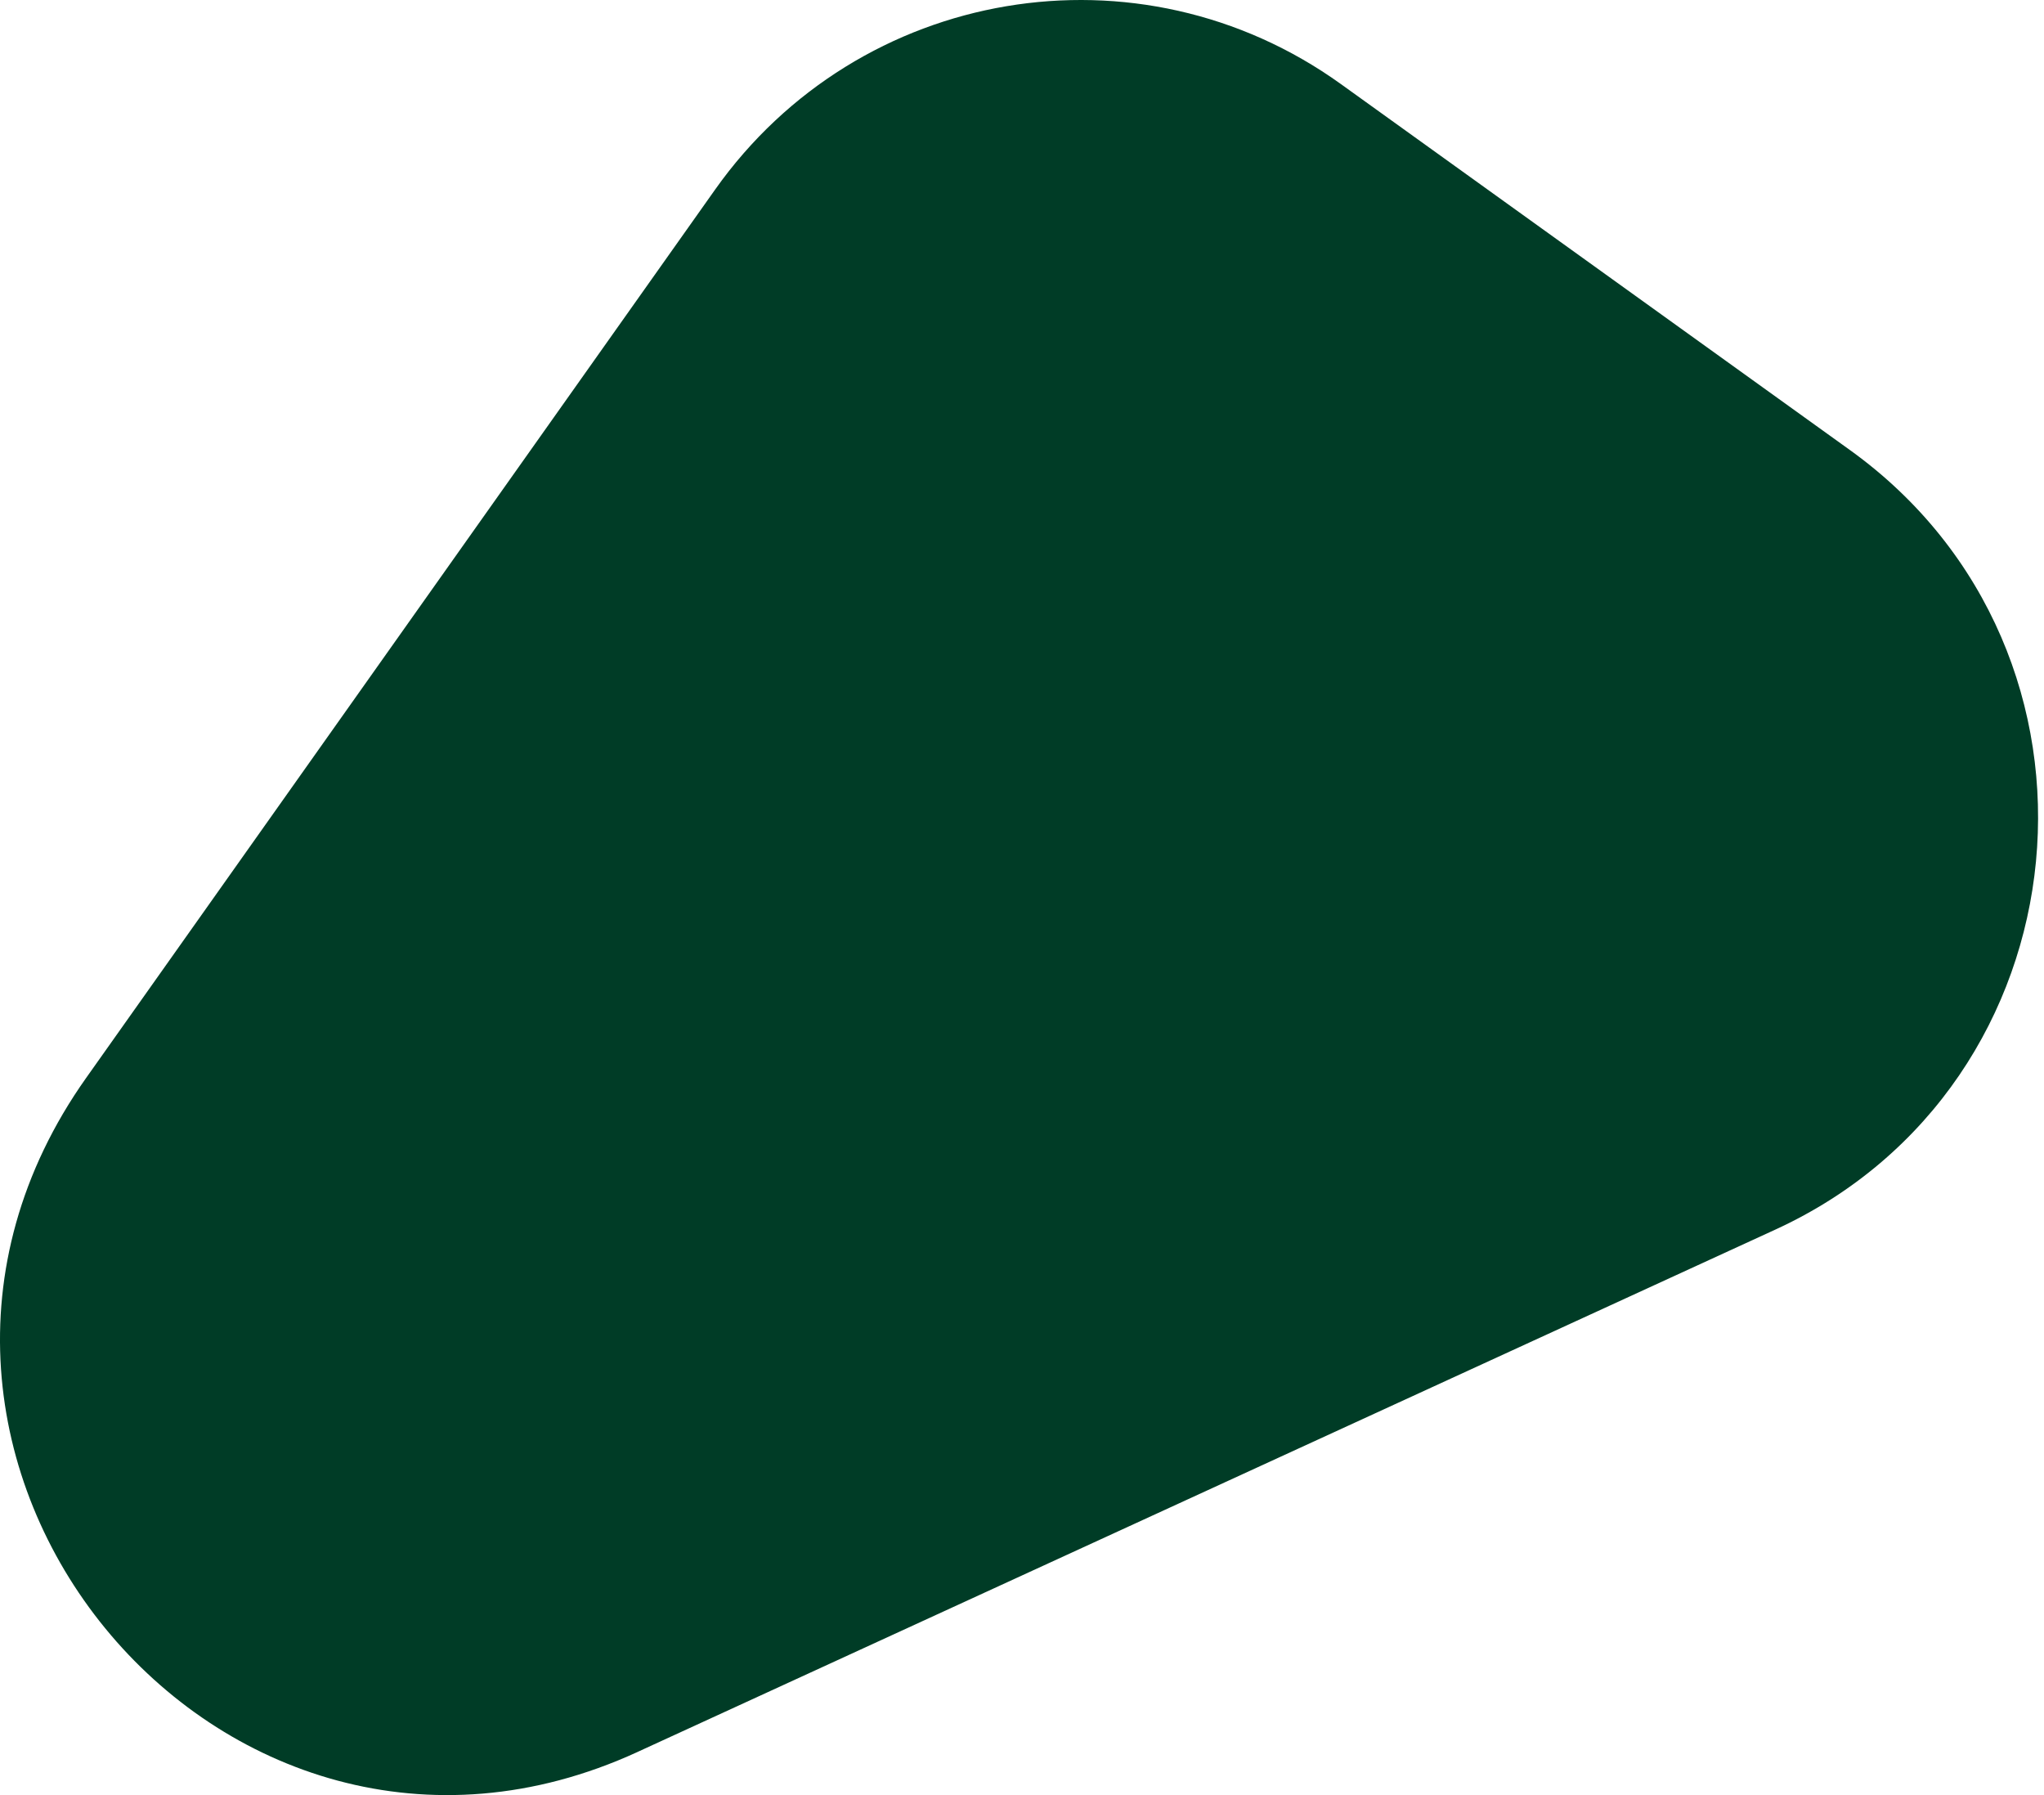 <svg width="82" height="72" viewBox="0 0 82 72" fill="none" xmlns="http://www.w3.org/2000/svg">
<path d="M25.568 70.273L71.223 49.318C83.833 43.53 85.495 26.16 74.216 18.052L53.796 3.374C45.703 -2.443 34.463 -0.55 28.689 7.603L3.454 43.237C-7.242 58.341 8.81 77.966 25.57 70.273H25.568Z" fill="#003C26"/>
</svg>
